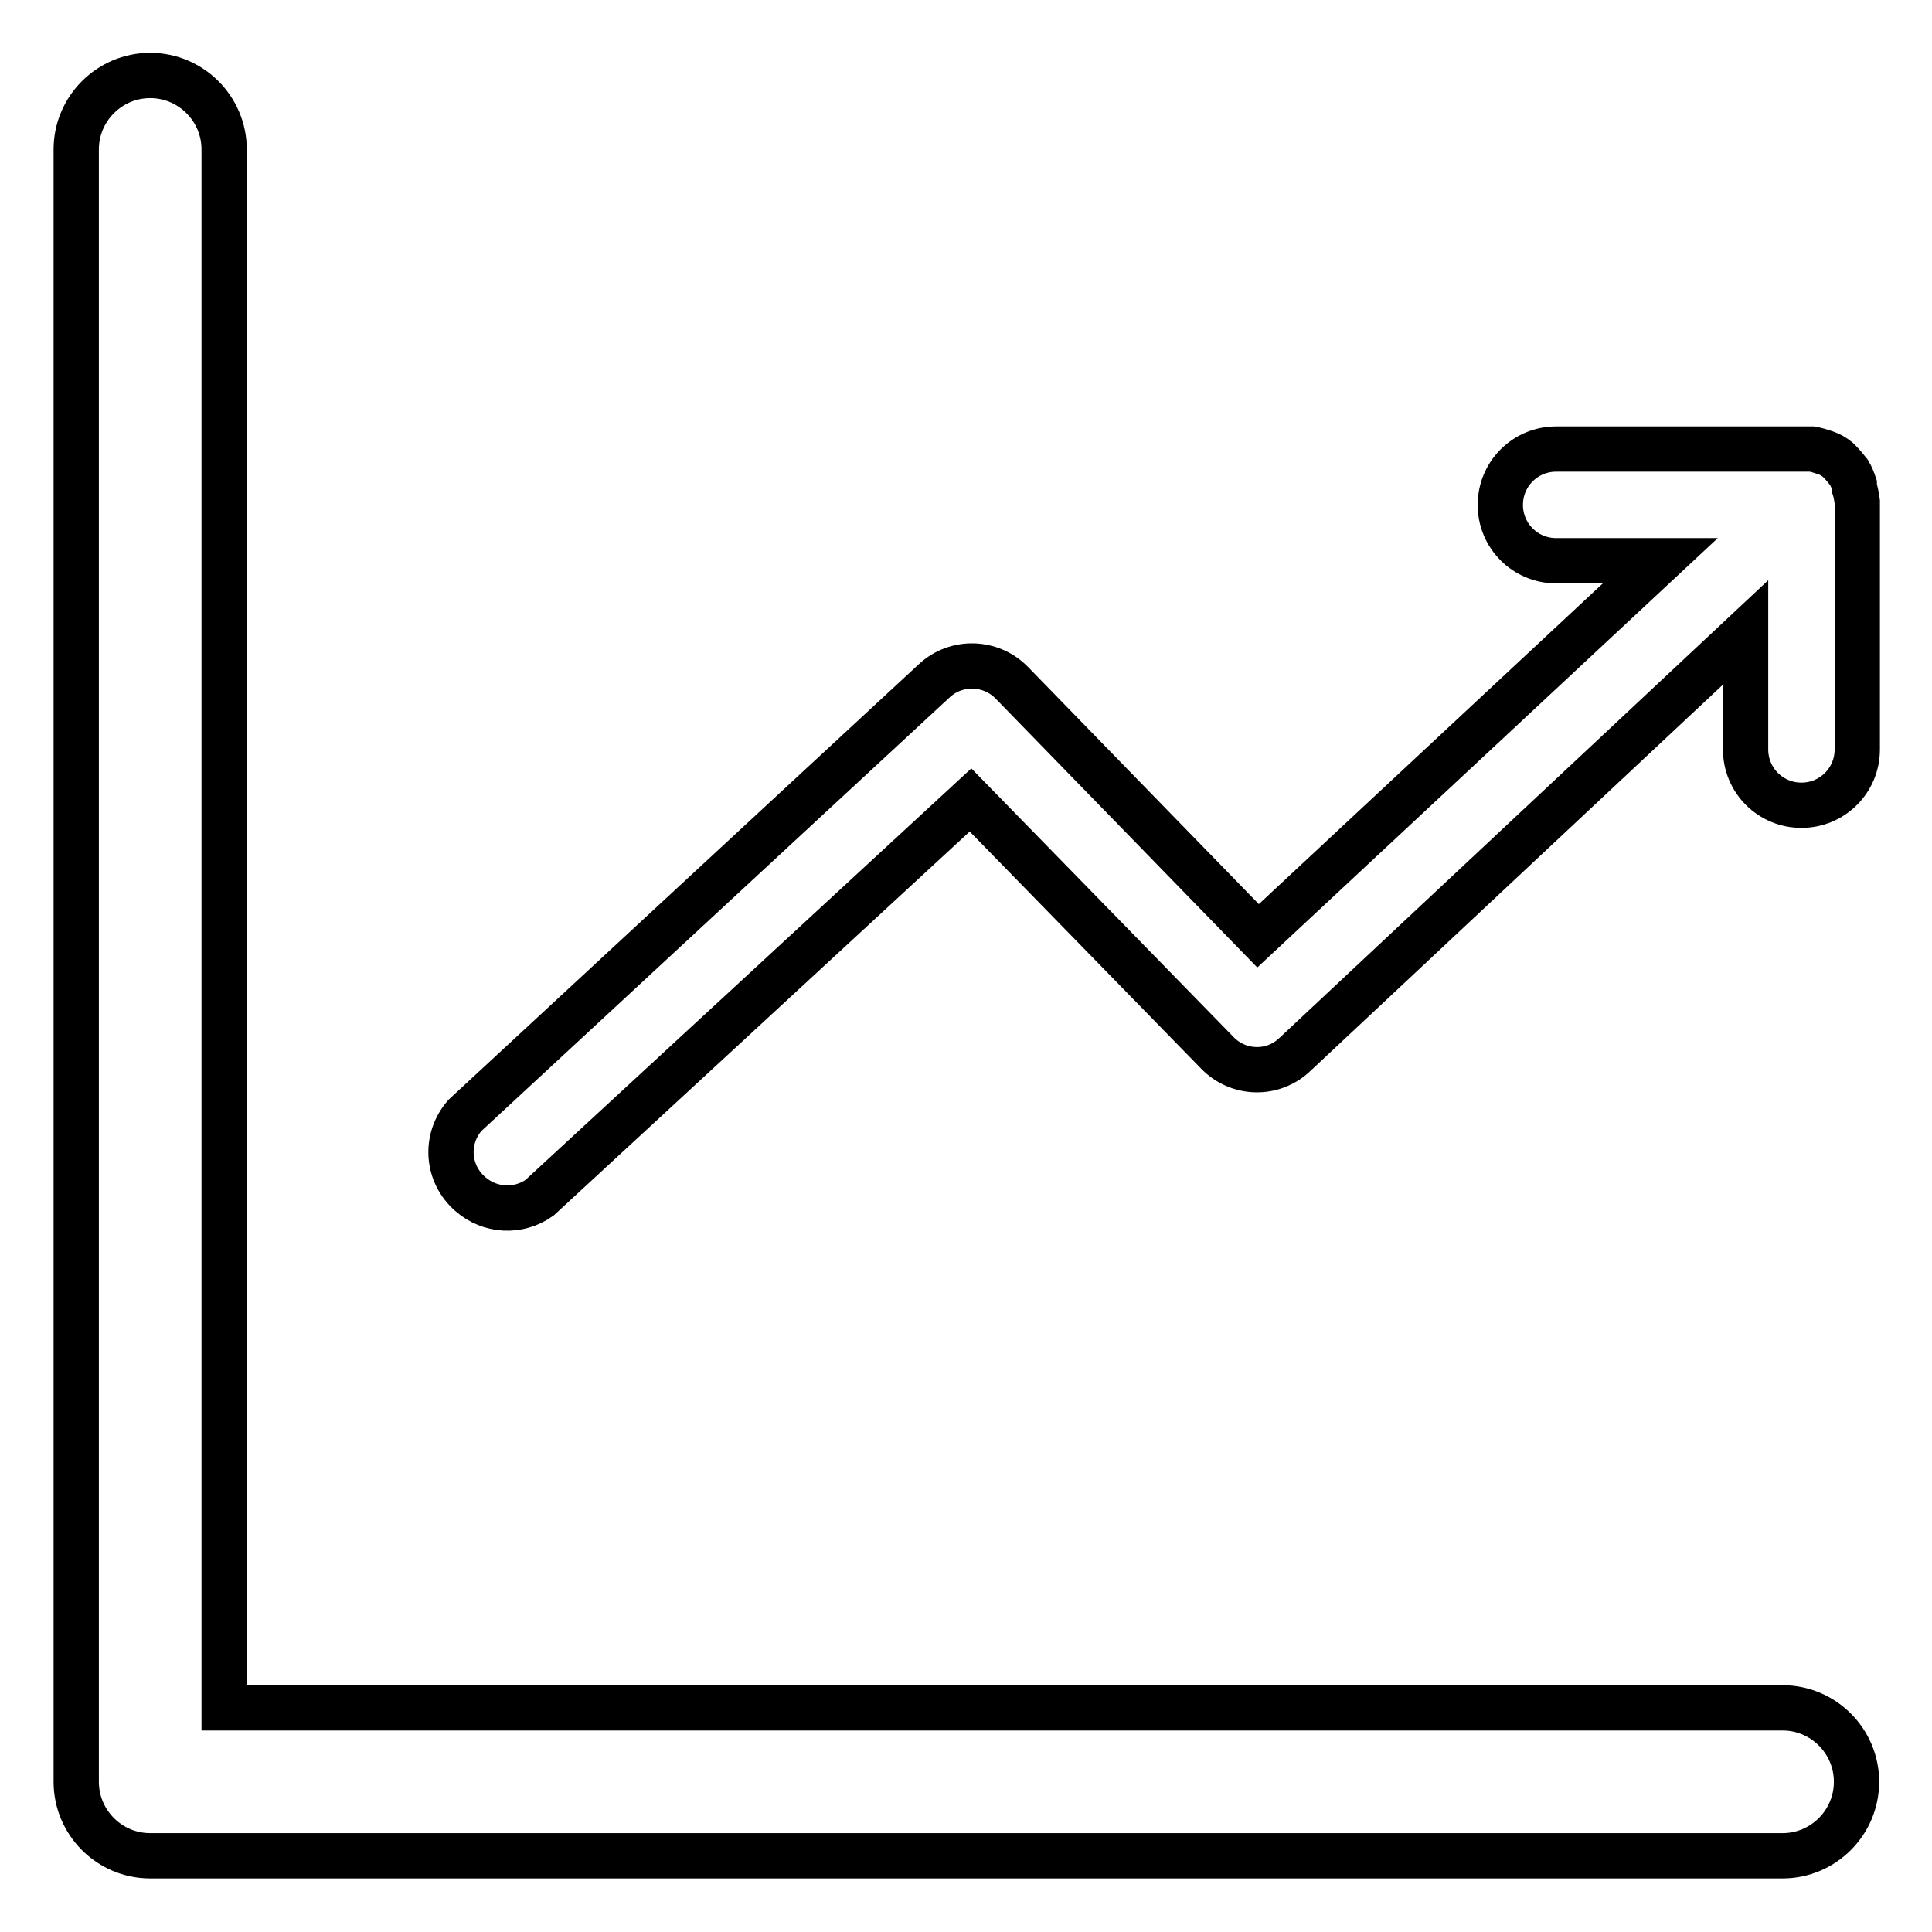 <?xml version="1.0" encoding="utf-8"?>
<!-- Svg Vector Icons : http://www.onlinewebfonts.com/icon -->
<!DOCTYPE svg PUBLIC "-//W3C//DTD SVG 1.1//EN" "http://www.w3.org/Graphics/SVG/1.1/DTD/svg11.dtd">
<svg version="1.1" xmlns="http://www.w3.org/2000/svg" xmlns:xlink="http://www.w3.org/1999/xlink" x="0px" y="0px" viewBox="0 0 256 256" enable-background="new 0 0 256 256" xml:space="preserve">
<g> <path stroke-width="6" fill-opacity="0" stroke="#000000"  d="M236.2,226.3H29.7V19.8c0-5.4-4.4-9.8-9.8-9.8c-5.4,0-9.8,4.4-9.8,9.8v216.3c0,5.4,4.4,9.8,9.8,9.8h216.3 c5.4,0,9.8-4.4,9.8-9.8C246,230.7,241.6,226.3,236.2,226.3L236.2,226.3z"/> <path stroke-width="6" fill-opacity="0" stroke="#000000"  d="M245.7,64.6v-0.4c-0.2-0.6-0.4-1.1-0.7-1.6c-0.4-0.5-0.8-1-1.2-1.4l-0.3-0.3c-0.5-0.4-1-0.7-1.6-0.9 c-0.6-0.2-1.2-0.4-1.8-0.5h-33.9c-4.1,0-7.4,3.3-7.4,7.4c0,4.1,3.3,7.4,7.4,7.4H220l-53.3,49.7l-32.6-33.5c-2.8-2.9-7.4-3-10.3-0.3 l-62.2,57.6c-2.7,3.1-2.4,7.7,0.7,10.4c2.6,2.3,6.4,2.5,9.2,0.5l57.1-52.7l32.7,33.5c2.8,2.9,7.4,3,10.3,0.2l59.7-55.9v15.5 c0,4.1,3.3,7.4,7.4,7.4s7.4-3.3,7.4-7.4V66.5C246,65.8,245.9,65.2,245.7,64.6z"/></g>
</svg>
